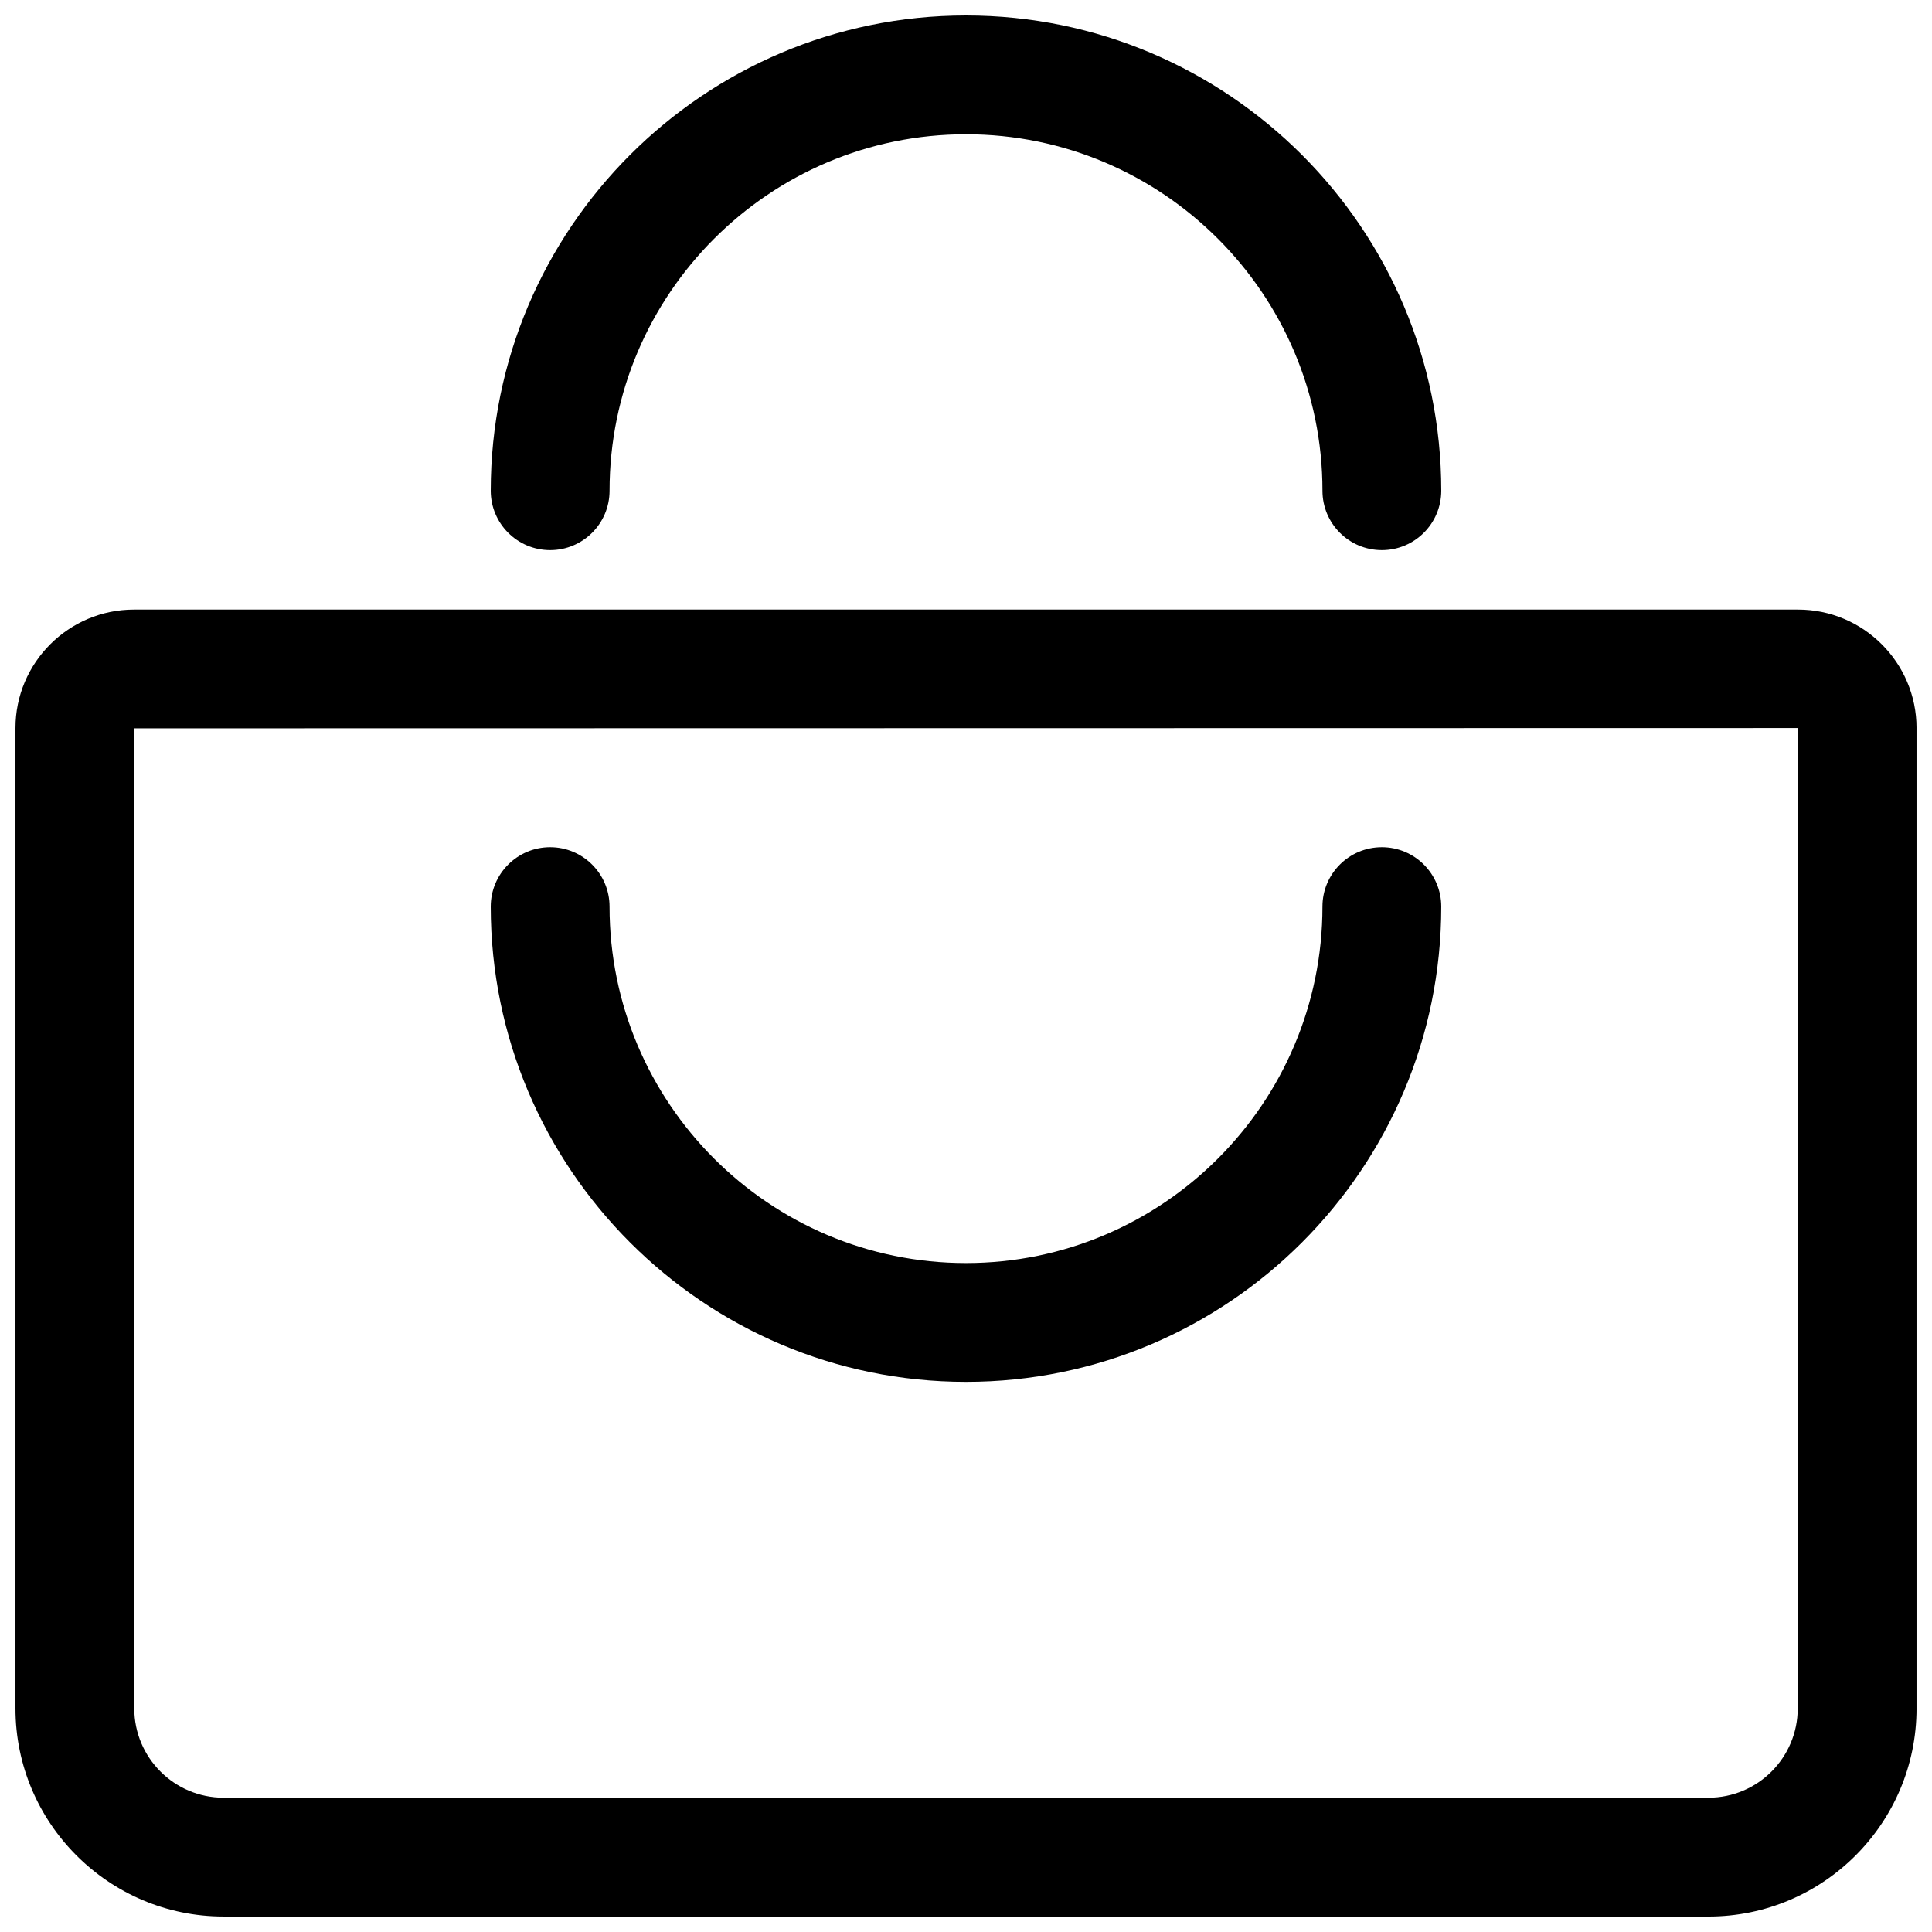 <?xml version="1.0" encoding="UTF-8"?>
<!-- Uploaded to: ICON Repo, www.svgrepo.com, Generator: ICON Repo Mixer Tools -->
<svg width="800px" height="800px" version="1.1" viewBox="144 144 512 512" xmlns="http://www.w3.org/2000/svg">
 <defs>
  <clipPath id="b">
   <path d="m148.09 305h503.81v346.9h-503.81z"/>
  </clipPath>
  <clipPath id="a">
   <path d="m274 148.09h252v141.91h-252z"/>
  </clipPath>
 </defs>
 <g clip-path="url(#b)">
  <path d="m596.75 651.9h-393.5c-30.402 0-55.152-24.734-55.152-55.152v-259.8c0-17.32 14.09-31.41 31.41-31.41h440.99c17.316 0 31.406 14.09 31.406 31.41v259.81c0 30.414-24.734 55.148-55.152 55.148zm23.664-314.96-440.91 0.078 0.078 259.73c0 13.055 10.609 23.664 23.664 23.664h393.51c13.051 0 23.66-10.609 23.66-23.664z"/>
 </g>
 <g clip-path="url(#a)">
  <path d="m510.21 289.79c-8.707 0-15.742-7.055-15.742-15.742 0-52.098-42.367-94.465-94.465-94.465s-94.465 42.367-94.465 94.465c0 8.691-7.055 15.742-15.742 15.742-8.695 0-15.746-7.051-15.746-15.742 0-69.445 56.504-125.95 125.95-125.95 69.445 0 125.95 56.504 125.95 125.95-0.004 8.691-7.039 15.742-15.746 15.742z"/>
 </g>
 <path d="m400 510.21c-69.445 0-125.95-56.504-125.95-125.95 0-8.691 7.055-15.742 15.742-15.742 8.691 0 15.742 7.055 15.742 15.742 0 52.098 42.367 94.465 94.465 94.465s94.465-42.367 94.465-94.465c0-8.691 7.039-15.742 15.742-15.742 8.707 0 15.742 7.055 15.742 15.742 0.004 69.449-56.5 125.95-125.95 125.95z"/>
</svg>